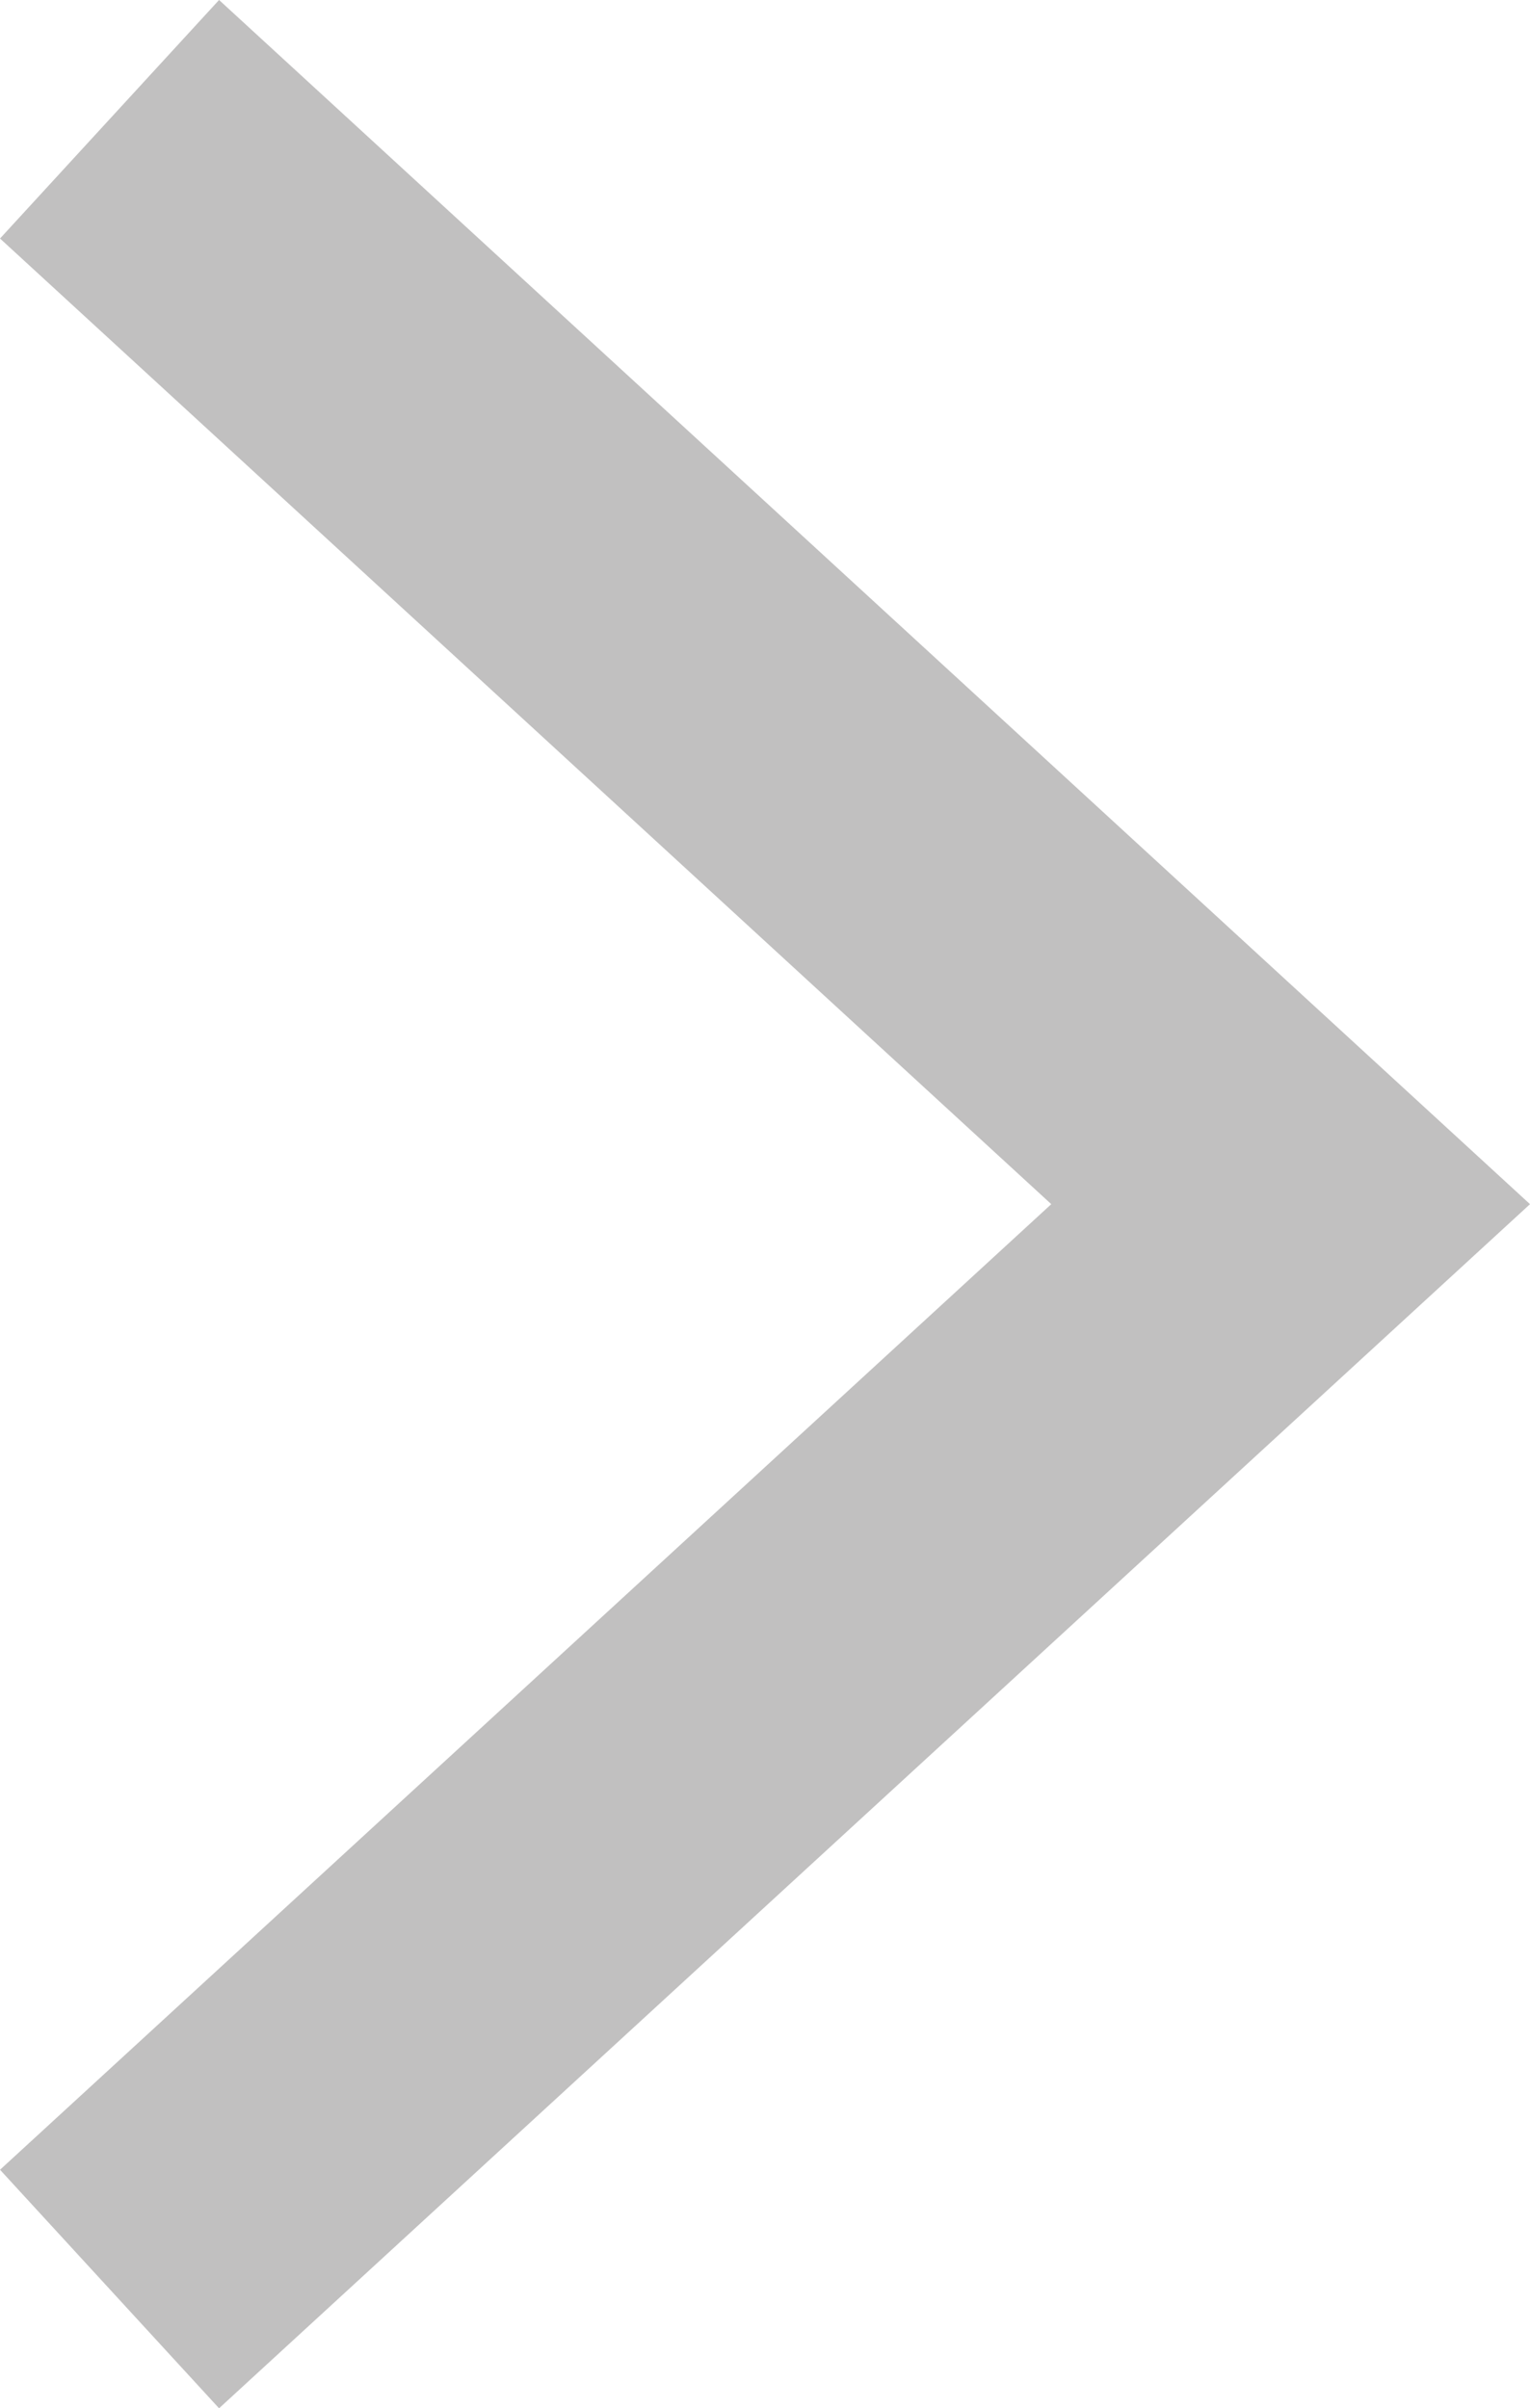 <svg xmlns="http://www.w3.org/2000/svg" width="51.973" height="81.795" viewBox="0 0 51.973 81.795">
  <path id="Path_17265" data-name="Path 17265" d="M9792.414,14351.855l40.121,36.848-40.121,36.846" transform="translate(-9788.693 -14347.805)" fill="none" stroke="rgba(142,140,140,0.55)" stroke-width="11"/>
</svg>

